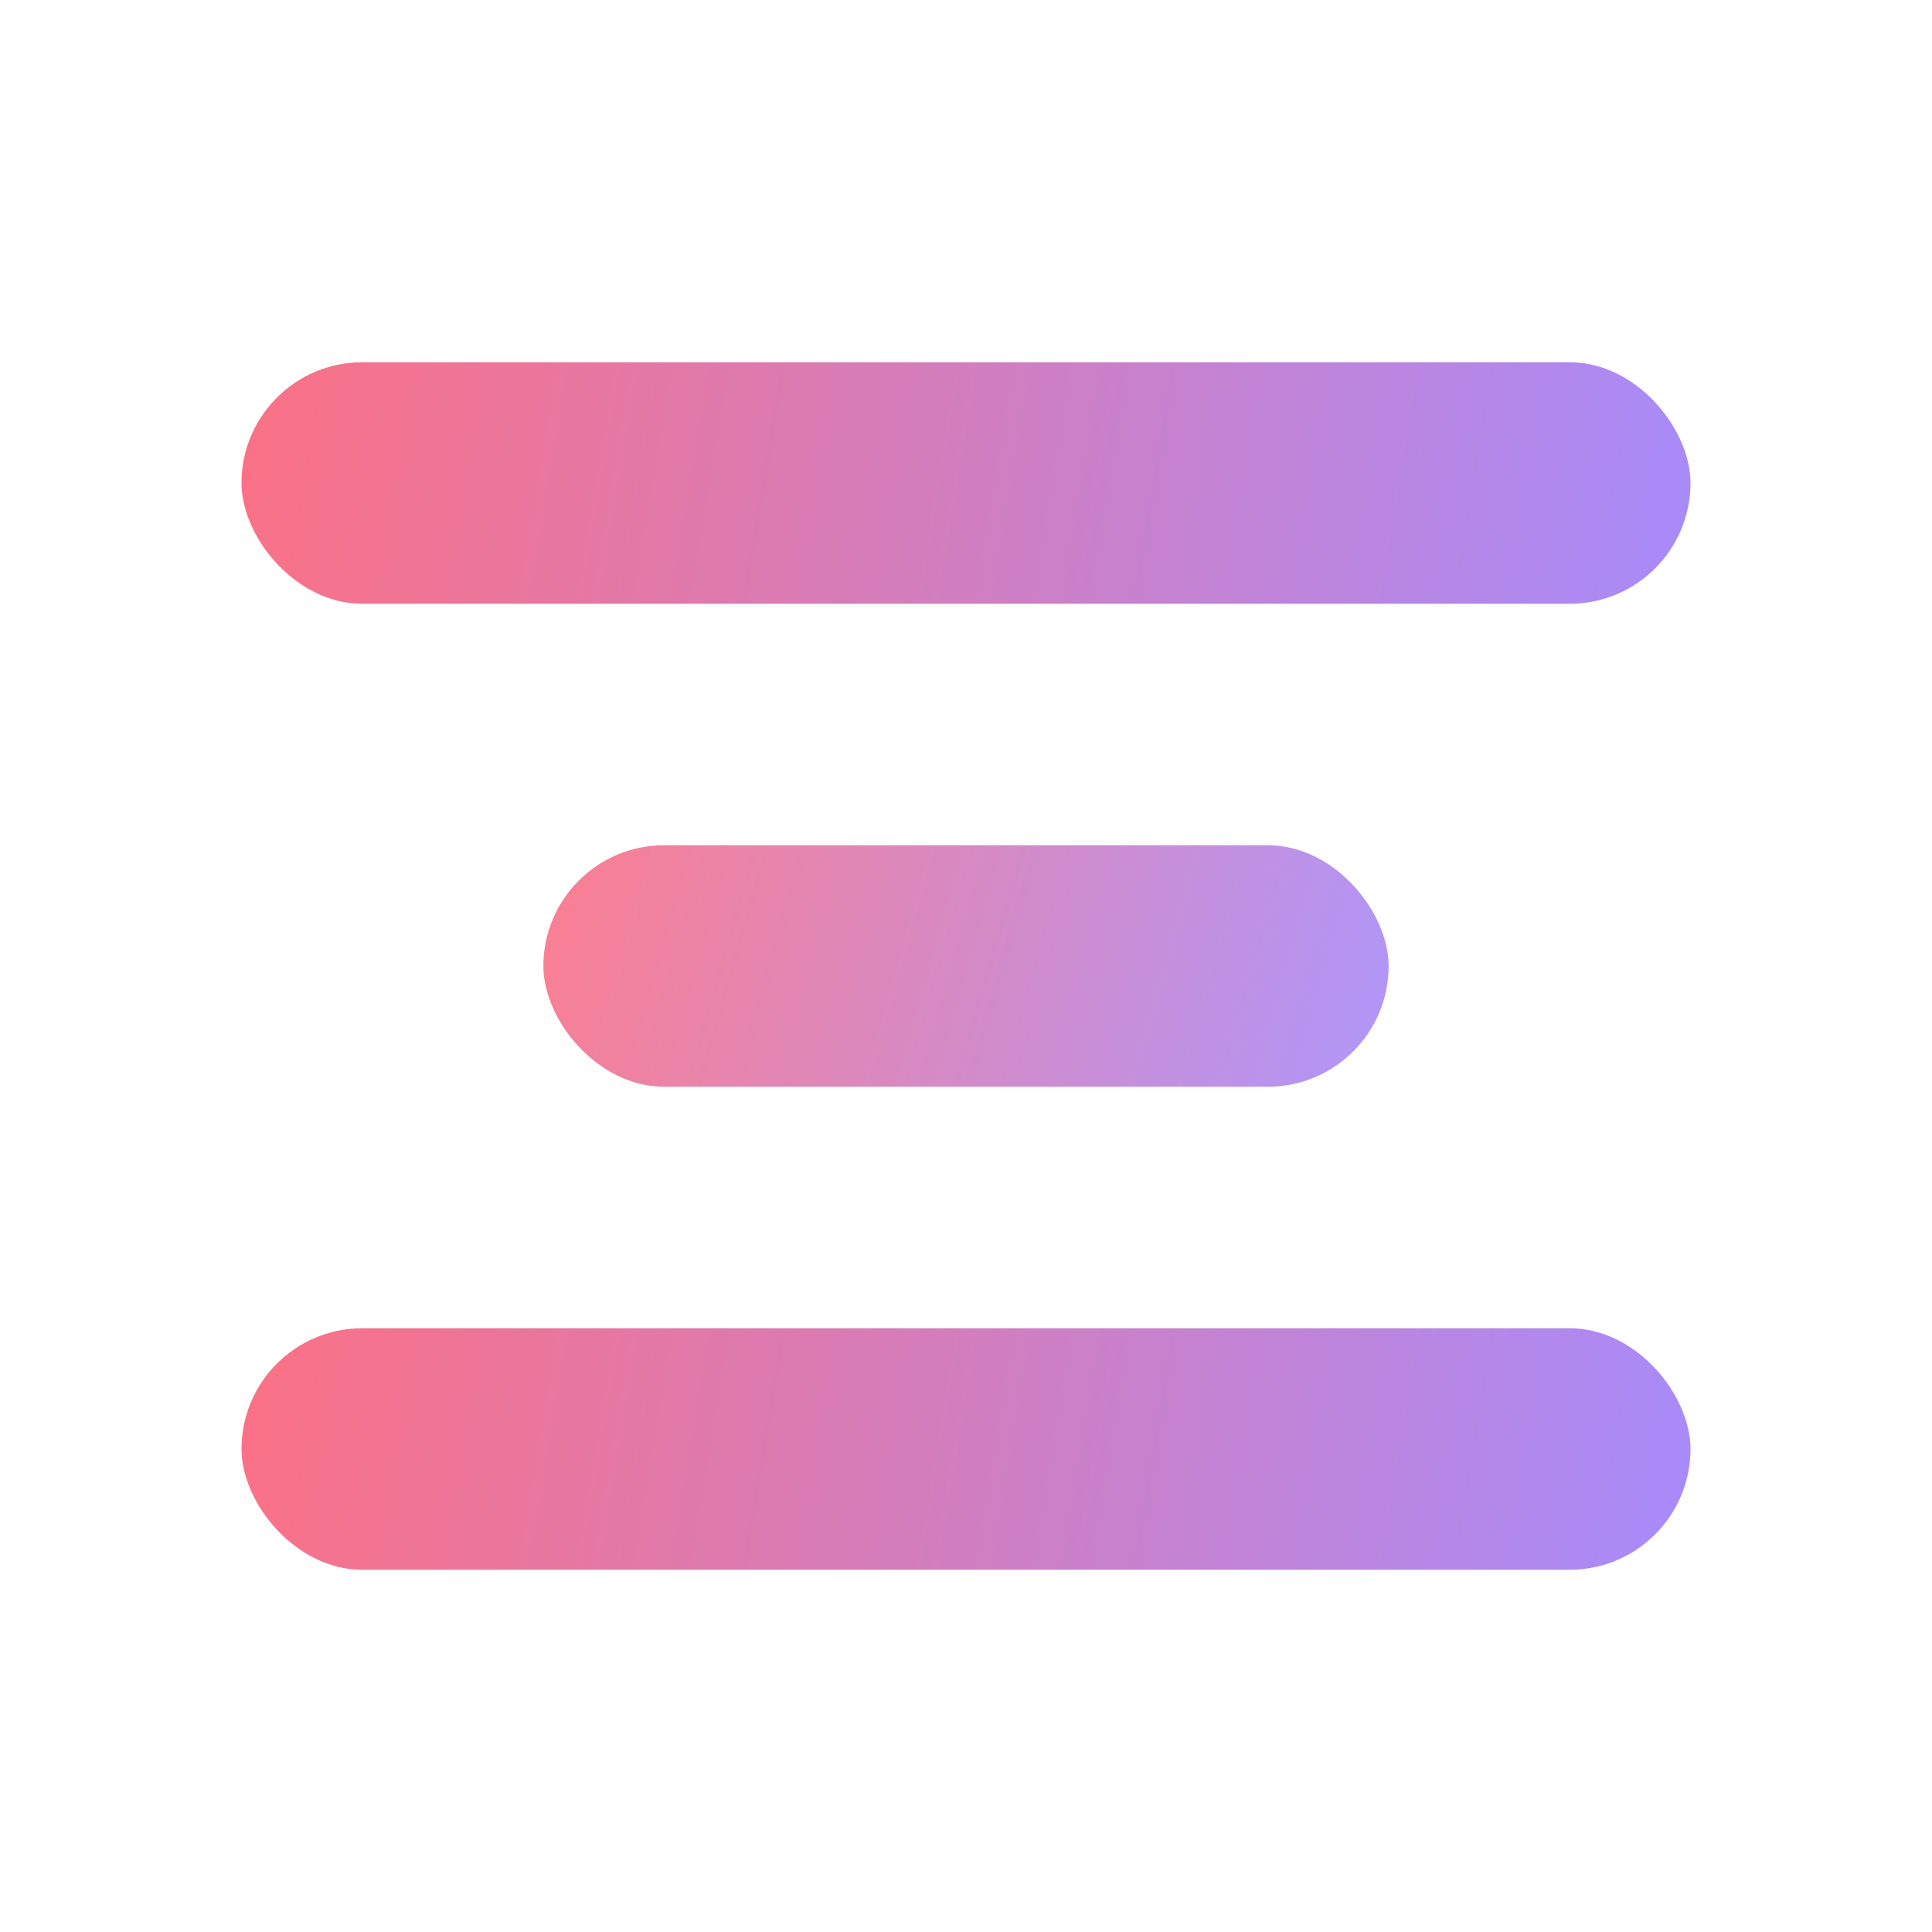 <svg width="32" height="32" viewBox="0 0 32 32" fill="none" xmlns="http://www.w3.org/2000/svg">
<rect x="4" y="6" width="24" height="4" rx="2" fill="url(#paint0_linear)"/>
<rect x="9" y="14" width="14" height="4" rx="2" fill="url(#paint1_linear)" fill-opacity="0.9"/>
<rect x="4" y="22" width="24" height="4" rx="2" fill="url(#paint2_linear)"/>
<defs>
<linearGradient id="paint0_linear" x1="4" y1="6" x2="28" y2="10" gradientUnits="userSpaceOnUse">
<stop stop-color="#FB7185"/>
<stop offset="1" stop-color="#A78BFA"/>
</linearGradient>
<linearGradient id="paint1_linear" x1="9" y1="14" x2="23" y2="18" gradientUnits="userSpaceOnUse">
<stop stop-color="#FB7185"/>
<stop offset="1" stop-color="#A78BFA"/>
</linearGradient>
<linearGradient id="paint2_linear" x1="4" y1="22" x2="28" y2="26" gradientUnits="userSpaceOnUse">
<stop stop-color="#FB7185"/>
<stop offset="1" stop-color="#A78BFA"/>
</linearGradient>
</defs>
</svg>
